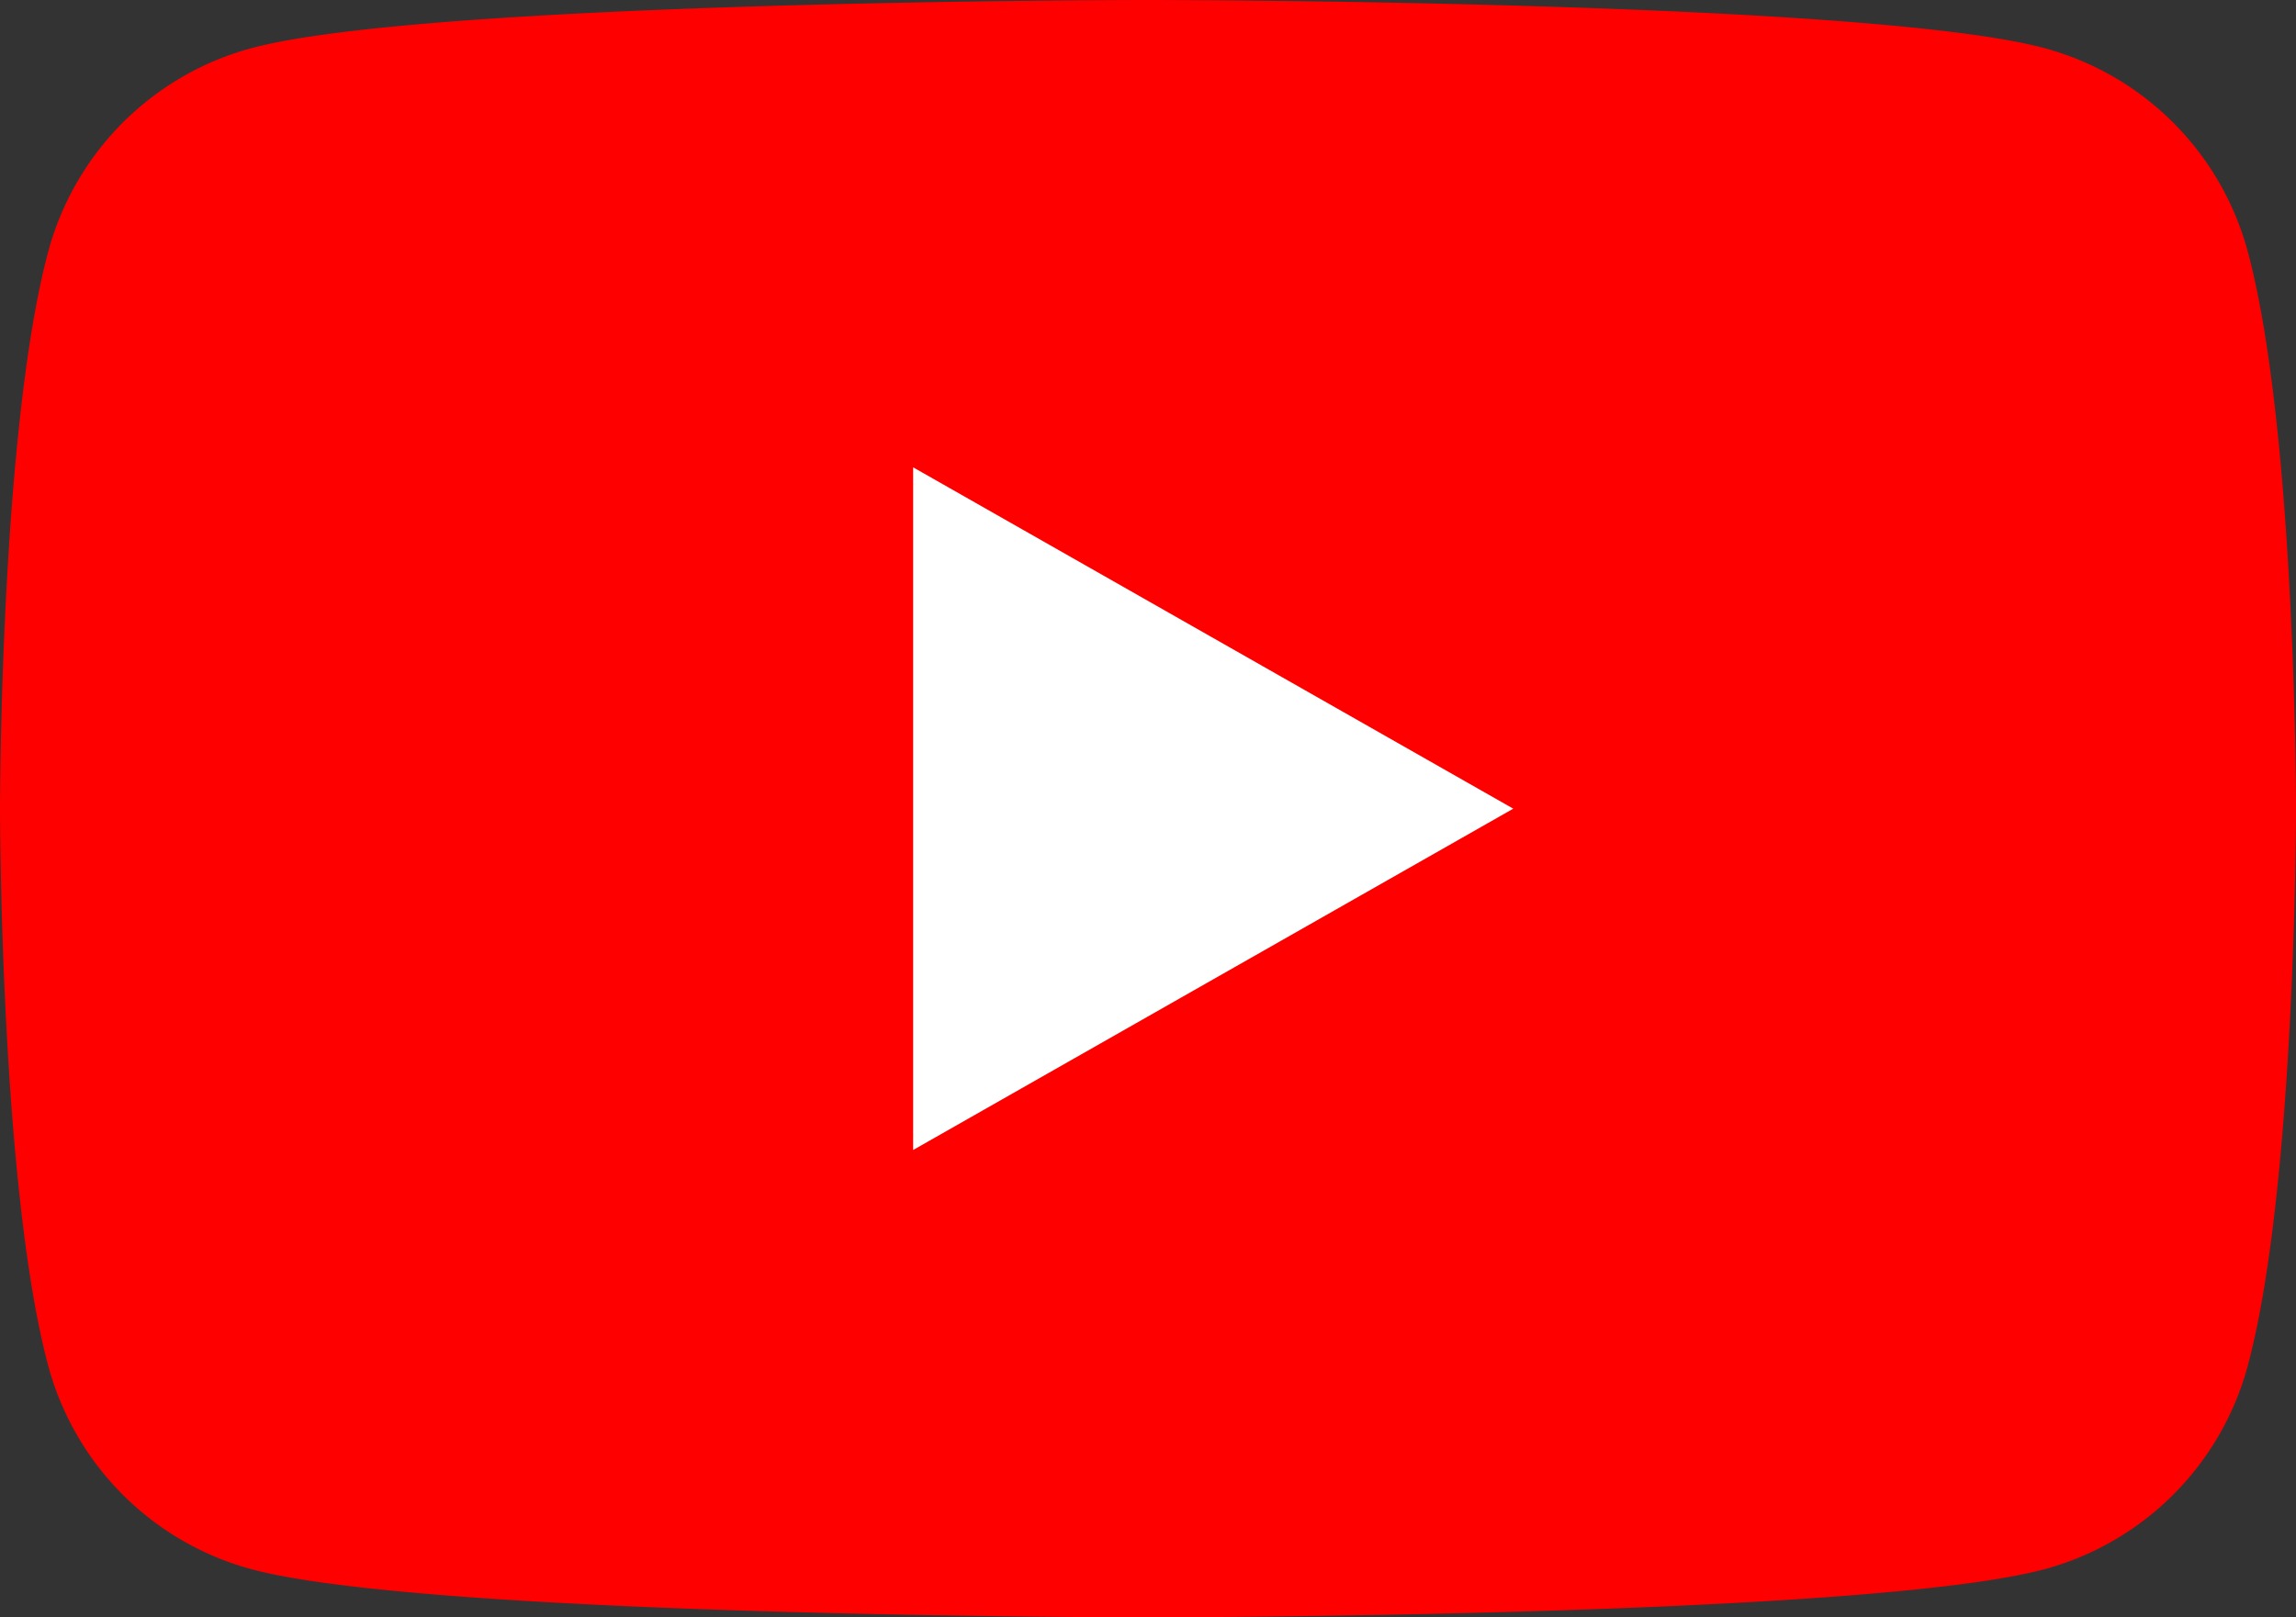 <svg id="Layer_1" data-name="Layer 1" xmlns="http://www.w3.org/2000/svg" width="756.99" height="533.34" viewBox="0 0 756.99 533.34"><rect x="0" y="0" width="756.99" height="533.34" fill="#333333" stroke="none"/><path d="M741.17,83.28a95.09,95.09,0,0,0-66.93-67.36C615.21,0,378.49,0,378.49,0S141.78,0,82.75,15.92A95.09,95.09,0,0,0,15.82,83.28C0,142.7,0,266.67,0,266.67s0,124,15.82,183.39a95.11,95.11,0,0,0,66.92,67.36c59,15.92,295.75,15.92,295.75,15.92s236.72,0,295.75-15.92a95.14,95.14,0,0,0,66.93-67.36C757,390.64,757,266.67,757,266.67s0-124-15.82-183.39" style="fill:red"/><path d="M301.07,379.22,498.92,266.67,301.07,154.11Z" style="fill:#fff"/></svg>